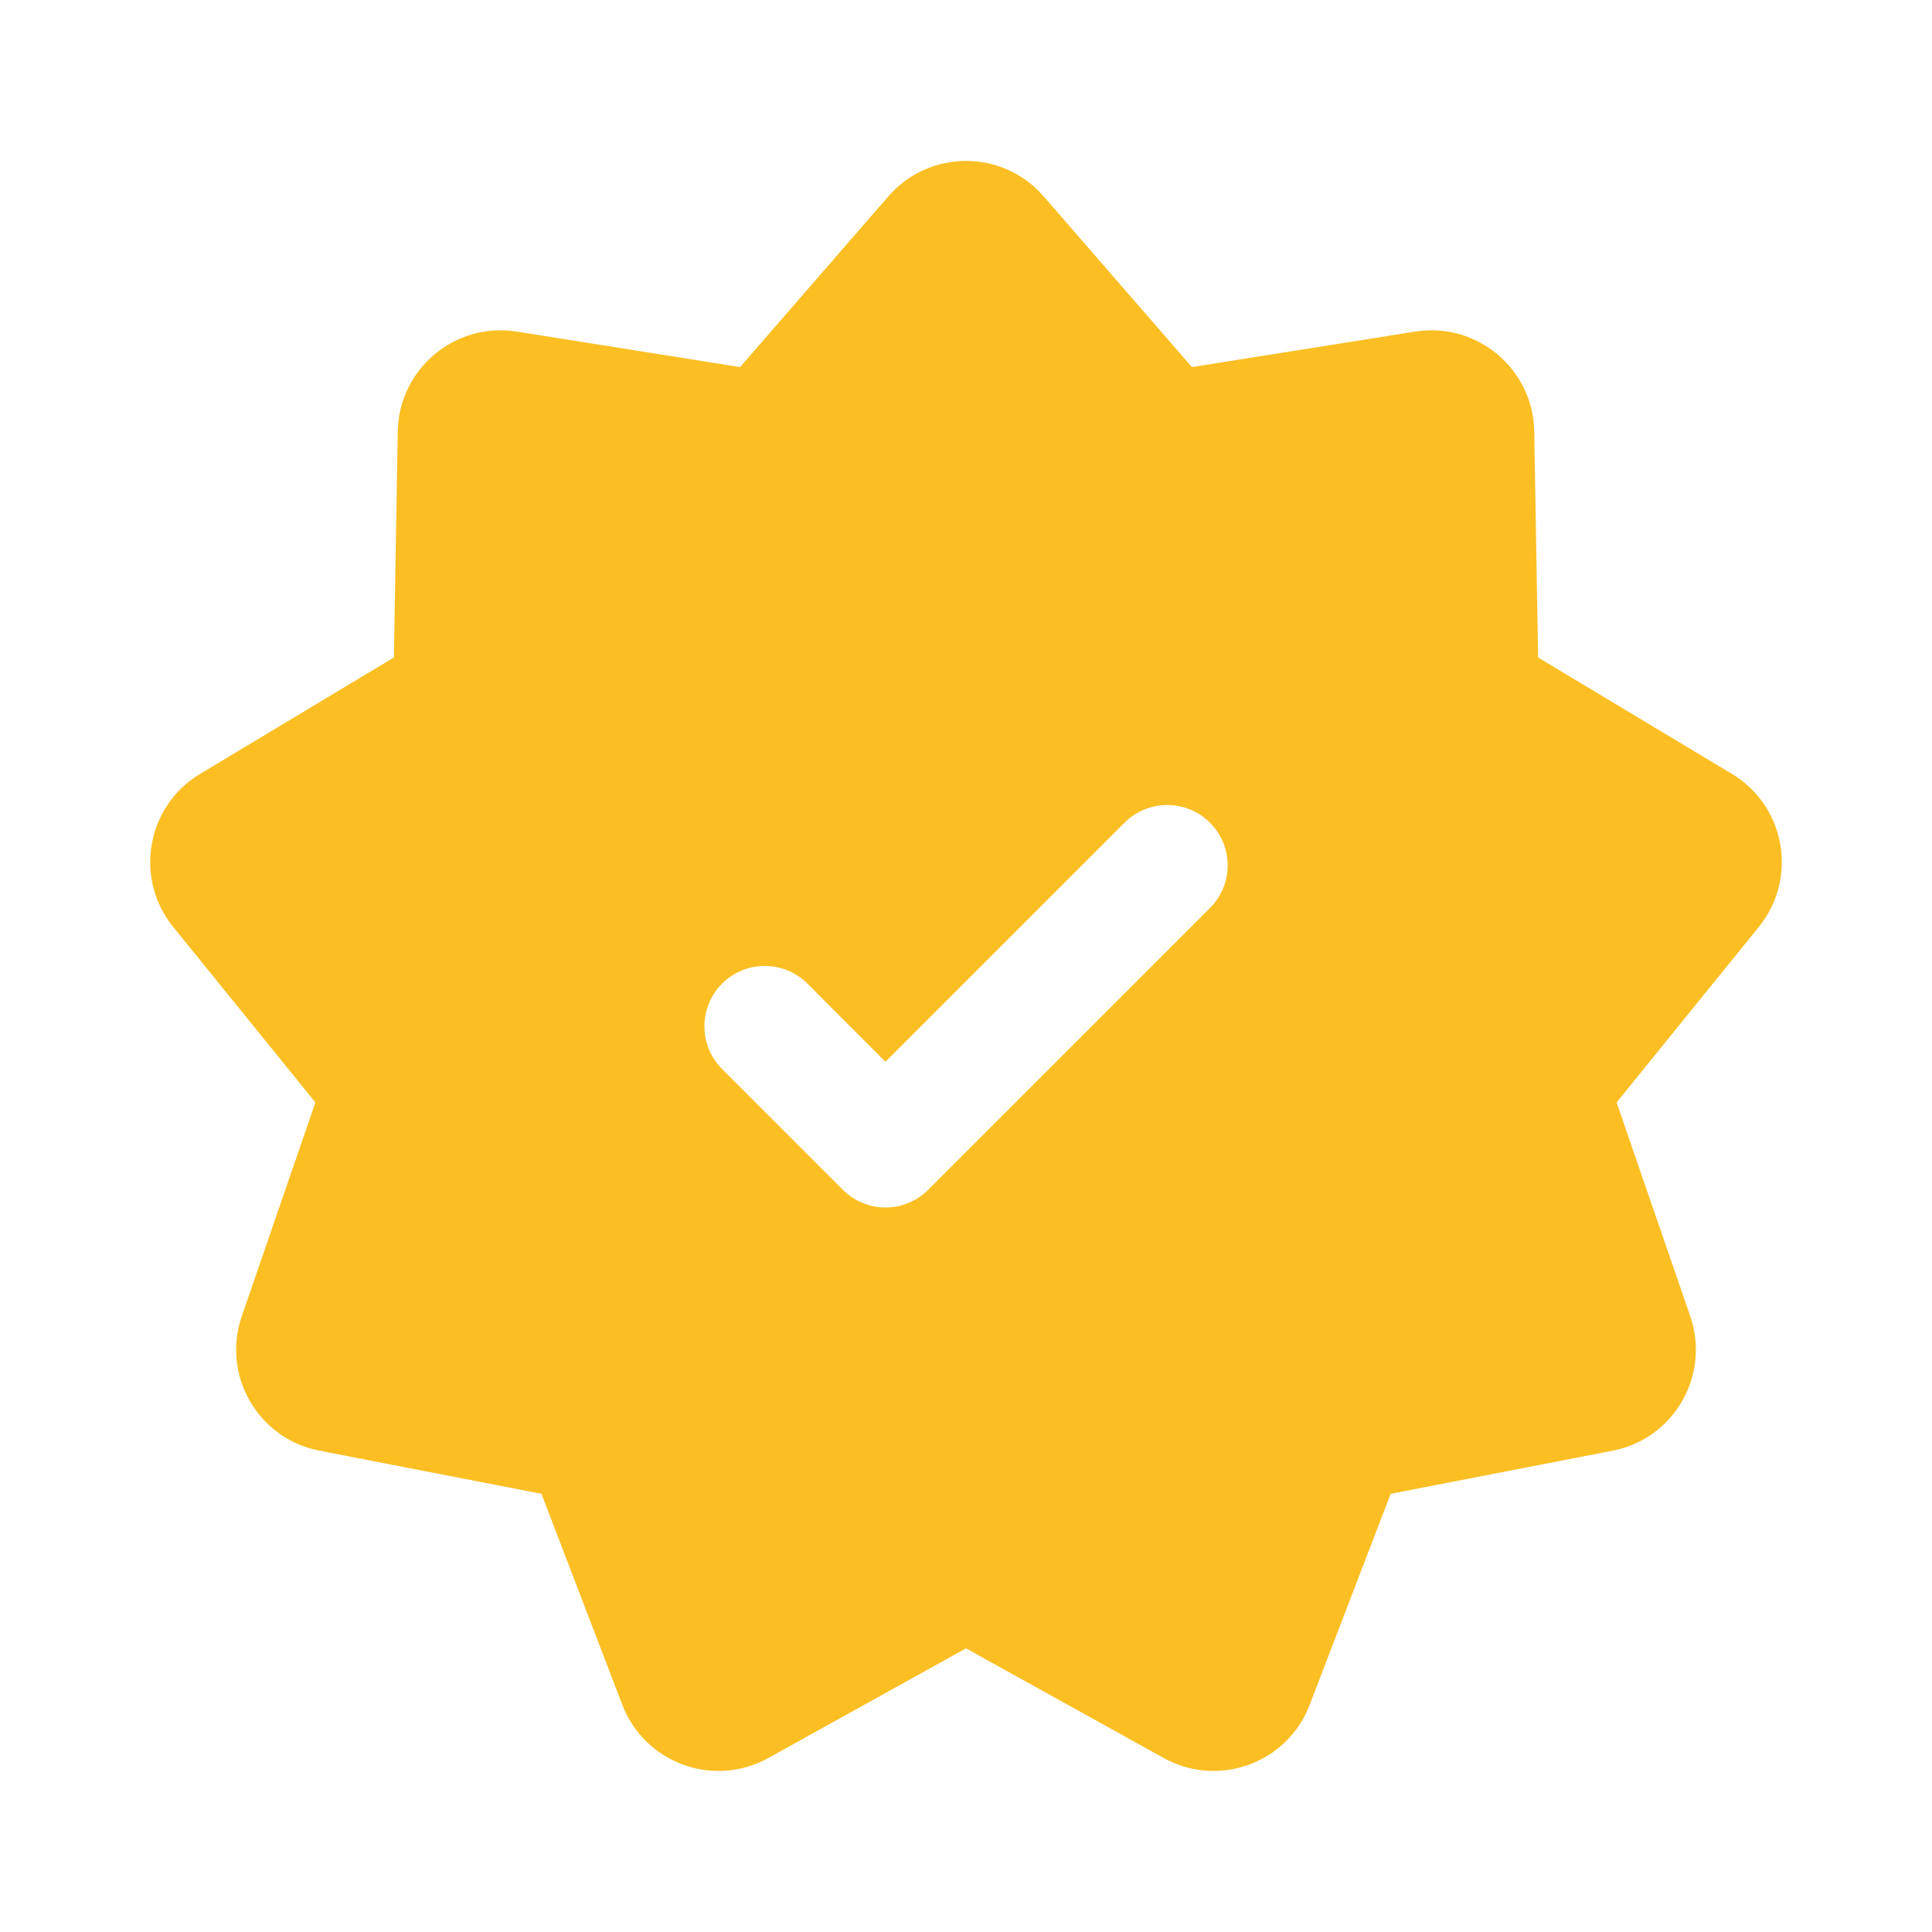 <svg xmlns="http://www.w3.org/2000/svg" width="16" height="16" viewBox="0 0 16 16" fill="none">
	<path fill-rule="evenodd" clip-rule="evenodd"
		d="M8.643 1.626C8.304 1.235 7.697 1.235 7.357 1.626L6.129 3.04L4.28 2.746C3.768 2.665 3.303 3.055 3.294 3.573L3.262 5.445L1.657 6.409C1.213 6.676 1.108 7.273 1.434 7.676L2.612 9.13L2.002 10.901C1.834 11.39 2.137 11.916 2.646 12.014L4.484 12.371L5.154 14.119C5.34 14.603 5.91 14.81 6.363 14.559L8 13.651L9.637 14.559C10.09 14.81 10.661 14.603 10.846 14.119L11.517 12.371L13.355 12.014C13.863 11.916 14.166 11.39 13.998 10.901L13.388 9.13L14.566 7.676C14.892 7.273 14.787 6.676 14.343 6.409L12.738 5.445L12.706 3.573C12.697 3.055 12.232 2.665 11.72 2.746L9.871 3.04L8.643 1.626ZM10.02 7.52C10.216 7.325 10.216 7.008 10.02 6.813C9.825 6.618 9.508 6.618 9.313 6.813L7.333 8.793L6.687 8.146C6.492 7.951 6.175 7.951 5.98 8.146C5.785 8.341 5.785 8.658 5.98 8.853L6.98 9.853C7.074 9.947 7.201 10 7.333 10C7.466 10 7.593 9.947 7.687 9.853L10.02 7.52Z"
		fill="#FBBF24" />
</svg>